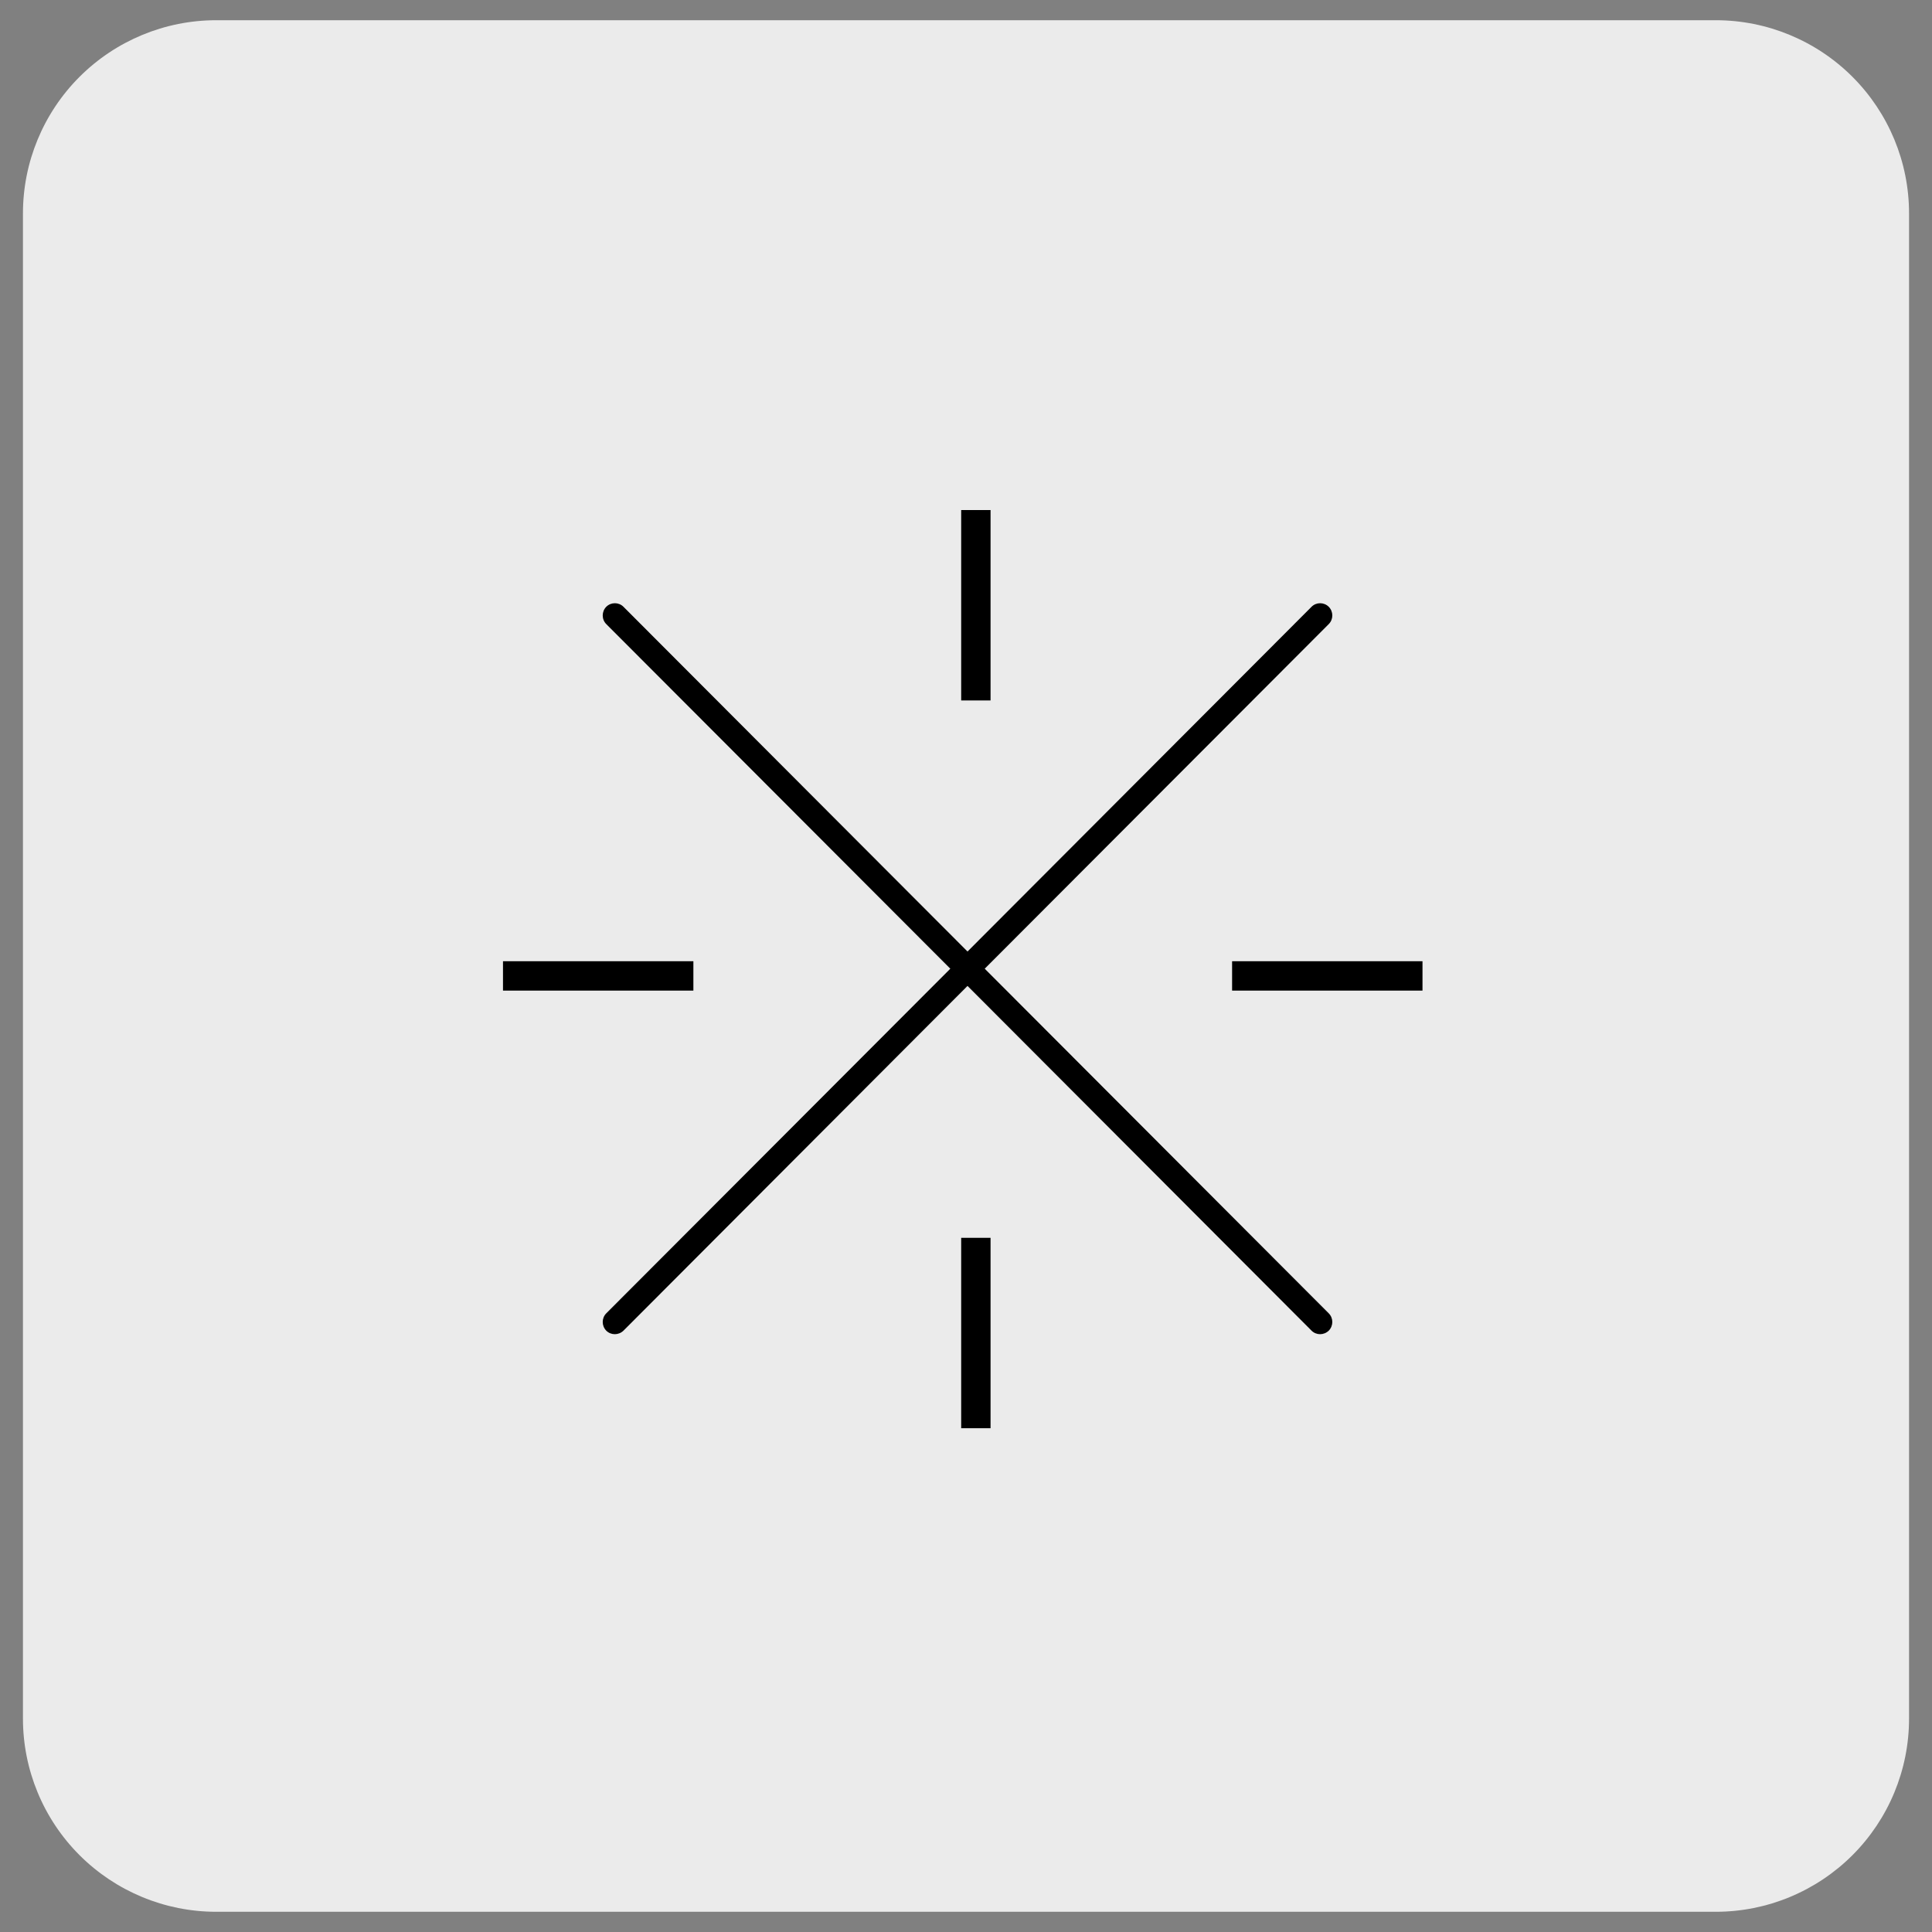 <svg xmlns="http://www.w3.org/2000/svg" xmlns:xlink="http://www.w3.org/1999/xlink" width="100" zoomAndPan="magnify" viewBox="0 0 75 75" height="100" preserveAspectRatio="xMidYMid meet" version="1.2"><rect x="0" y="0" width="75" height="75" fill="#808080" stroke="none"/><defs><clipPath id="44bb470f1d"><path d="M 0.891 0.785 L 74.109 0.785 L 74.109 74.293 L 0.891 74.293 Z M 0.891 0.785 "/></clipPath><clipPath id="eb66774851"><path d="M 8.391 0.785 L 66.609 0.785 C 68.598 0.785 70.508 1.578 71.914 2.984 C 73.32 4.391 74.109 6.297 74.109 8.285 L 74.109 66.715 C 74.109 68.703 73.32 70.609 71.914 72.016 C 70.508 73.422 68.598 74.215 66.609 74.215 L 8.391 74.215 C 6.402 74.215 4.492 73.422 3.086 72.016 C 1.68 70.609 0.891 68.703 0.891 66.715 L 0.891 8.285 C 0.891 6.297 1.68 4.391 3.086 2.984 C 4.492 1.578 6.402 0.785 8.391 0.785 Z M 8.391 0.785 "/></clipPath><clipPath id="836480e9fa"><path d="M 23.348 23.375 L 51.77 23.375 L 51.77 51.797 L 23.348 51.797 Z M 23.348 23.375 "/></clipPath></defs><g id="0ac01abce0"><g clip-rule="nonzero" clip-path="url(#44bb470f1d)"><g clip-rule="nonzero" clip-path="url(#eb66774851)"><path style=" stroke:none;fill-rule:nonzero;fill:#ebebeb;fill-opacity:1;" d="M 0.891 0.785 L 74.109 0.785 L 74.109 74.293 L 0.891 74.293 Z M 0.891 0.785 "/></g></g><g clip-rule="nonzero" clip-path="url(#836480e9fa)"><path style=" stroke:none;fill-rule:nonzero;fill:#000000;fill-opacity:1;" d="M 51.582 50.984 C 51.766 51.168 51.766 51.469 51.582 51.656 C 51.488 51.746 51.367 51.793 51.246 51.793 C 51.125 51.793 51.004 51.746 50.914 51.656 L 37.559 38.273 L 24.203 51.656 C 24.109 51.746 23.988 51.793 23.867 51.793 C 23.746 51.793 23.625 51.746 23.535 51.656 C 23.352 51.469 23.352 51.168 23.535 50.984 L 36.891 37.605 L 23.535 24.227 C 23.352 24.043 23.352 23.742 23.535 23.555 C 23.719 23.371 24.02 23.371 24.203 23.555 L 37.559 36.938 L 50.914 23.555 C 51.098 23.371 51.395 23.371 51.582 23.555 C 51.766 23.742 51.766 24.043 51.582 24.227 L 38.227 37.605 Z M 51.582 50.984 "/></g><g style="fill:#000000;fill-opacity:1;"><g transform="translate(20.401, 36.471)"><path style="stroke:none" d="M -0.875 1.984 L -0.875 0.844 L 6.516 0.844 L 6.516 1.984 Z M -0.875 1.984 "/></g></g><g style="fill:#000000;fill-opacity:1;"><g transform="translate(48.705, 36.471)"><path style="stroke:none" d="M -0.875 1.984 L -0.875 0.844 L 6.516 0.844 L 6.516 1.984 Z M -0.875 1.984 "/></g></g><g style="fill:#000000;fill-opacity:1;"><g transform="translate(36.469, 26.316)"><path style="stroke:none" d="M 1.984 0.875 L 0.844 0.875 L 0.844 -6.516 L 1.984 -6.516 Z M 1.984 0.875 "/></g></g><g style="fill:#000000;fill-opacity:1;"><g transform="translate(36.469, 54.568)"><path style="stroke:none" d="M 1.984 0.875 L 0.844 0.875 L 0.844 -6.516 L 1.984 -6.516 Z M 1.984 0.875 "/></g></g></g></svg>